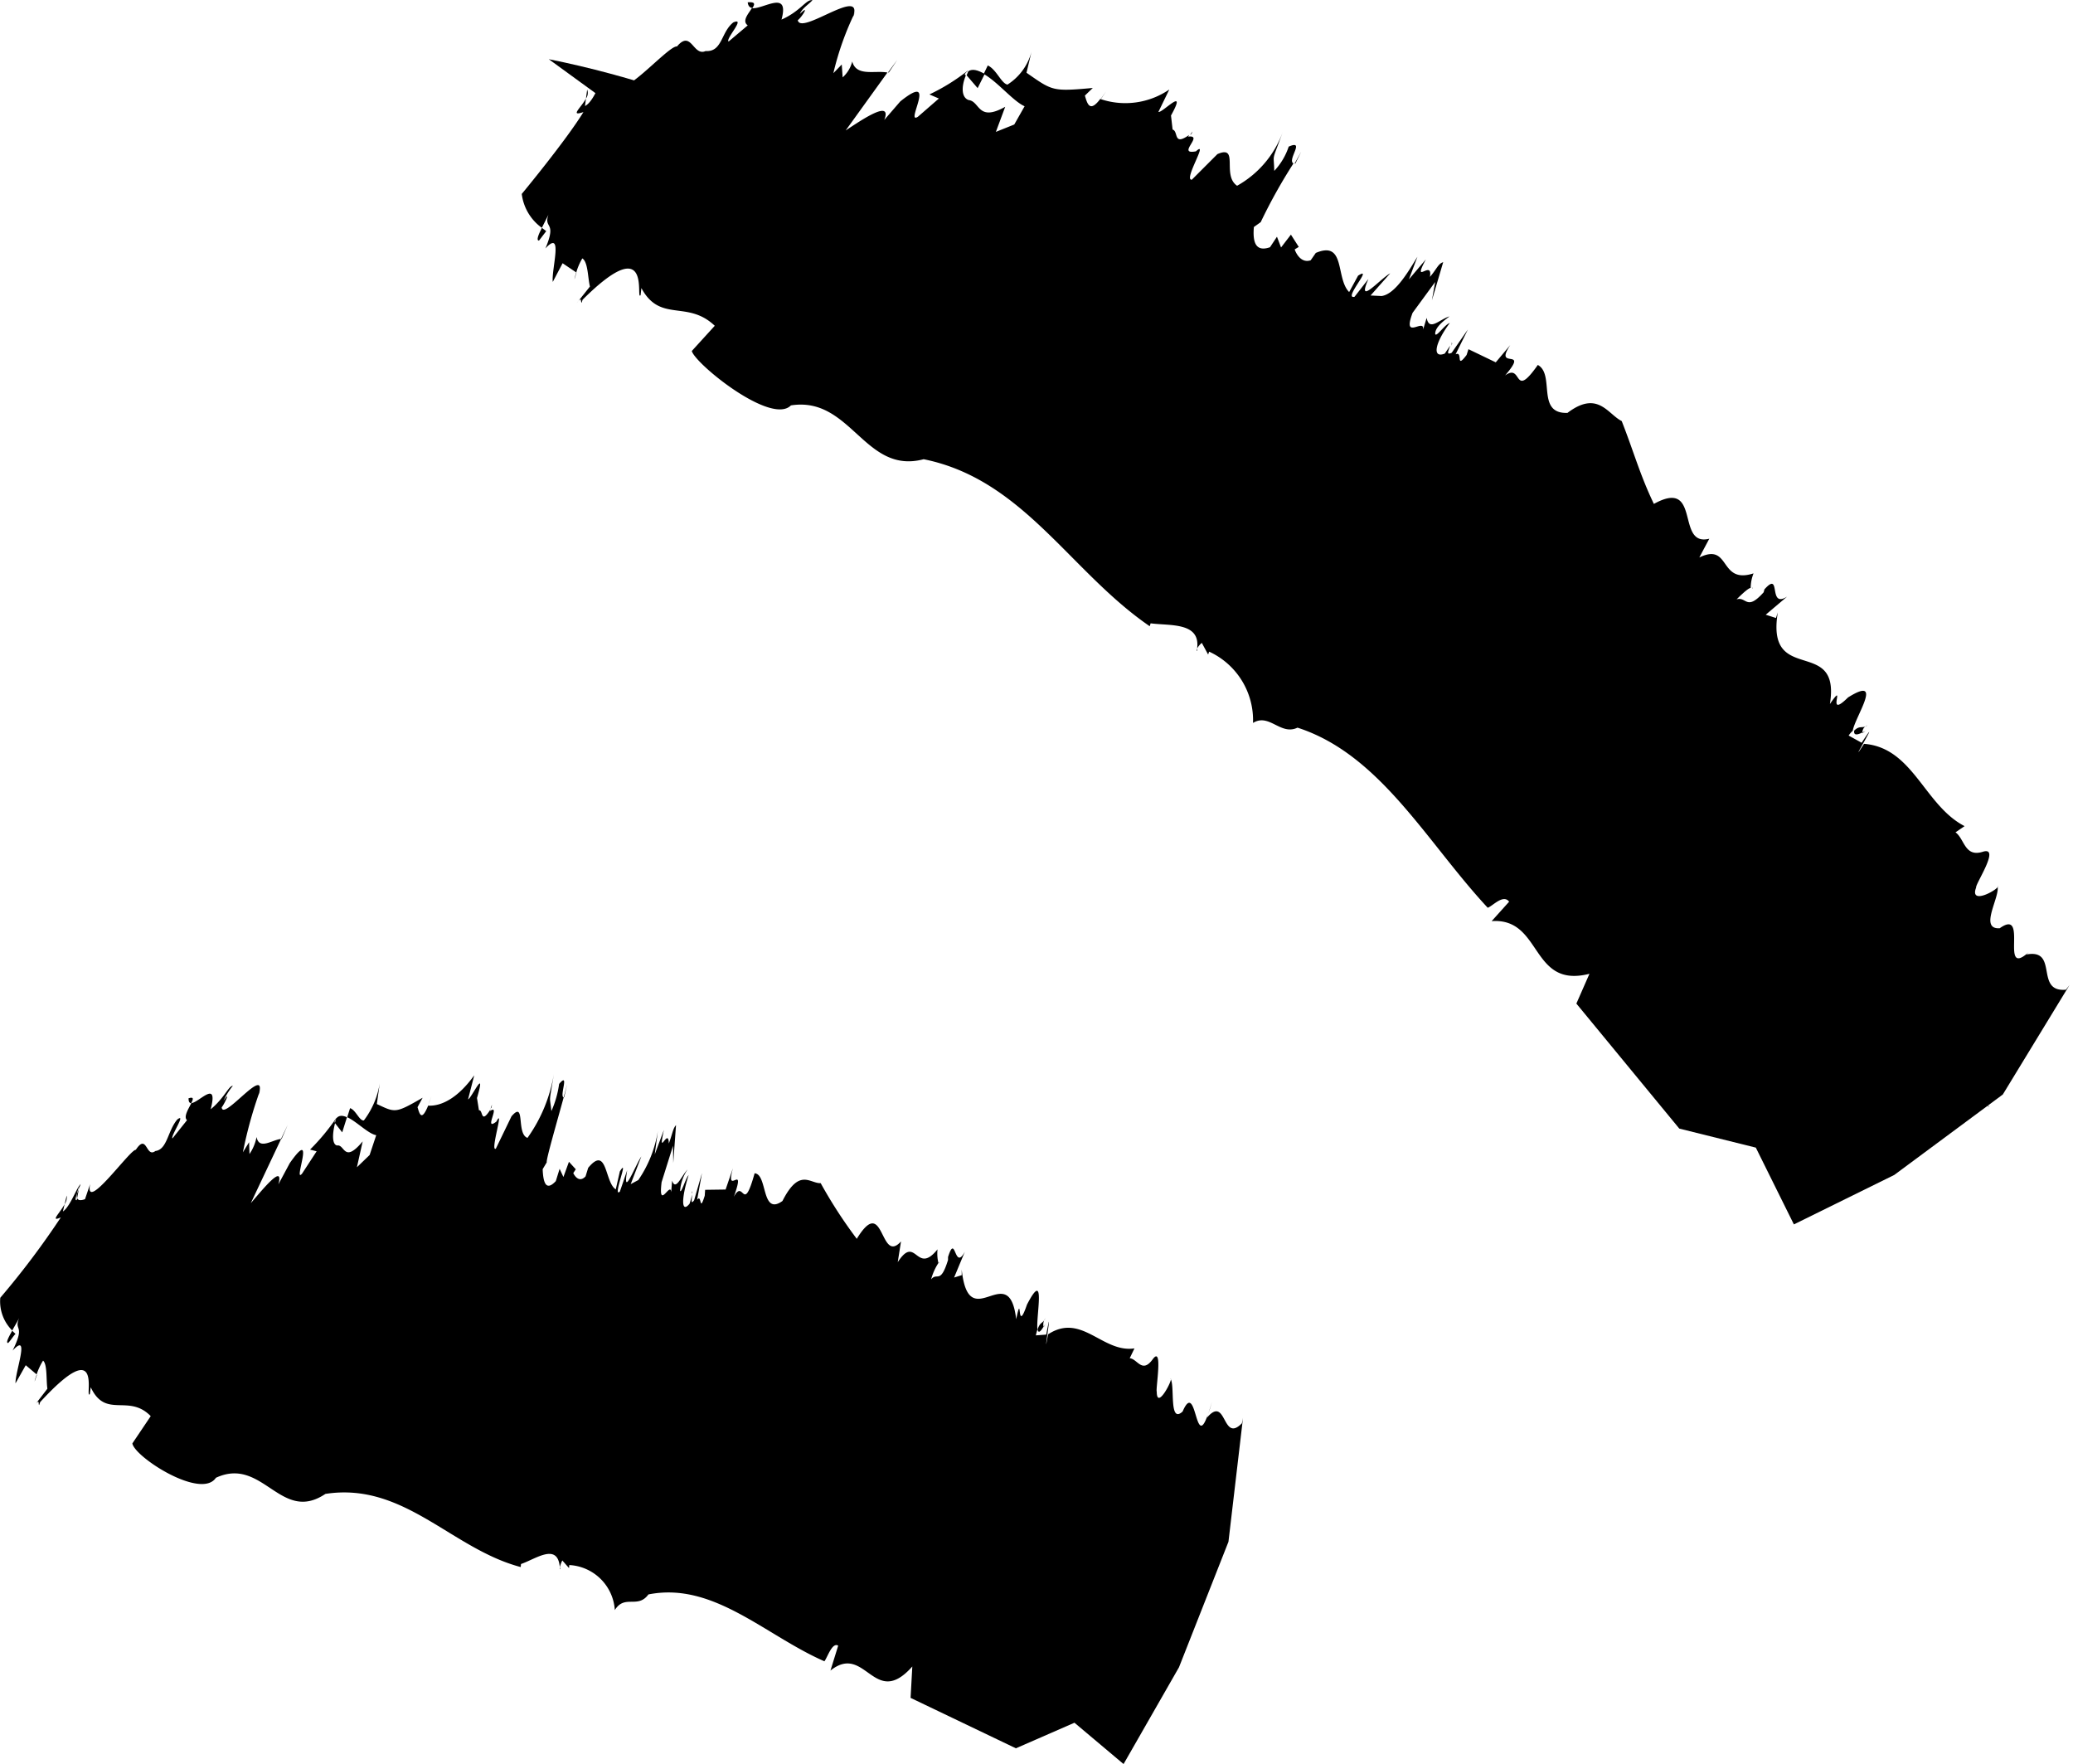 <svg xmlns="http://www.w3.org/2000/svg" width="50.653" height="43.091" viewBox="0 0 50.653 43.091">
  <g id="Groupe_4019" data-name="Groupe 4019" transform="translate(0 -1.725)">
    <g id="Groupe_4015" data-name="Groupe 4015" transform="translate(12.75 1.725)">
      <path id="Tracé_7561" data-name="Tracé 7561" d="M846.042,333.638s-19.2-22.4-35.2-25.6" transform="translate(-810.183 -306.592)"/>
      <g id="Groupe_4014" data-name="Groupe 4014">
        <path id="Tracé_7562" data-name="Tracé 7562" d="M812.643,312.063c.029,0,.006.035,0,0Z" transform="translate(-782.58 -297.704)"/>
        <path id="Tracé_7563" data-name="Tracé 7563" d="M816.1,309.037l-.013-.01.16-.285Z" transform="translate(-797.202 -305.036)"/>
        <path id="Tracé_7564" data-name="Tracé 7564" d="M816.942,308.647l-.032.022C816.955,308.605,816.994,308.538,816.942,308.647Z" transform="translate(-800.58 -305.374)"/>
        <path id="Tracé_7565" data-name="Tracé 7565" d="M814.939,310.2c.019.006.013.035-.006.074A.155.155,0,0,0,814.939,310.2Z" transform="translate(-792.219 -301.828)"/>
        <path id="Tracé_7566" data-name="Tracé 7566" d="M811.784,313.205v-.016l.074-.035Z" transform="translate(-779.027 -295.295)"/>
        <path id="Tracé_7567" data-name="Tracé 7567" d="M812.093,313.111a.182.182,0,0,0-.122.173c-.163.083-.215.051-.2-.045C811.91,313.1,811.968,313.2,812.093,313.111Z" transform="translate(-779.214 -295.39)"/>
        <path id="Tracé_7568" data-name="Tracé 7568" d="M810.2,315.136l.045-.071Z" transform="translate(-772.346 -291.076)"/>
        <path id="Tracé_7569" data-name="Tracé 7569" d="M816.887,312.527l0,.058C816.867,312.578,816.874,312.556,816.887,312.527Z" transform="translate(-800.383 -296.68)"/>
        <path id="Tracé_7570" data-name="Tracé 7570" d="M810.457,314.988l.225-.221Z" transform="translate(-773.594 -291.734)"/>
        <path id="Tracé_7571" data-name="Tracé 7571" d="M816.066,308.817l.055-.109Z" transform="translate(-797.025 -305.111)"/>
        <path id="Tracé_7572" data-name="Tracé 7572" d="M817.7,308.279l-.135.2h-.006Z" transform="translate(-803.415 -306.058)"/>
        <path id="Tracé_7573" data-name="Tracé 7573" d="M821.4,308.341l.035-.119-.016.228A.178.178,0,0,1,821.4,308.341Z" transform="translate(-819.467 -306.184)"/>
        <path id="Tracé_7574" data-name="Tracé 7574" d="M818.5,308.254l.042-.1c.1-.067.238-.026.4.067l-.173.346Z" transform="translate(-807.631 -306.414)"/>
        <path id="Tracé_7575" data-name="Tracé 7575" d="M814.371,316.162l.561-.616c-.673-.641-1.331-.064-1.793-.921l-.019.173c-.138.17.321-1.62-1.418.112l-.022.074c-.032-.023.013-.17-.122.01l.324-.407c-.054-.215-.045-.6-.186-.687a1.428,1.428,0,0,0-.148.343l-.334-.225-.24.456c-.038-.3.27-1.306-.18-.818.289-.68-.051-.468.074-.824l-.161.321a1.2,1.2,0,0,1-.491-.828s1.078-1.3,1.507-2c-.343.116-.058-.106.061-.33l-.022.183c.225-.125.34-.574.465-.674l-.038.122,0-.064a.52.52,0,0,0-.038.183c-.029.093-.039.173.016.157l0-.048c.061.087.208.051.276.035l.1-.375c-.07.744,1.248-.828,1.466-.792.353-.42.391.25.7.112.411.026.372-.462.677-.7.32-.135-.2.407-.116.468l.468-.395c-.151-.109.023-.292.1-.42.273.035.93-.468.725.279.475-.212.6-.5.757-.475-.1.112-.25.193-.308.337.266-.263.032.1-.051.151.067.388,1.639-.866,1.347-.071l.061-.141a7.094,7.094,0,0,0-.539,1.508l.205-.212.022.314a.774.774,0,0,0,.234-.388c.1.375.552.212.86.27l-1.02,1.415c.385-.253,1.145-.776.943-.257l.391-.452c.949-.763.1.584.43.375l.513-.446-.231-.1a4.886,4.886,0,0,0,.937-.581l-.006.016a.192.192,0,0,0-.068.074l.026.029c-.119.292-.1.542.071.6.279.032.218.542.892.164l-.228.613.449-.18.253-.446c-.279-.122-.654-.593-1-.789l.1-.208c.215.1.327.436.481.468a1.368,1.368,0,0,0,.587-.8l-.122.51c.638.443.626.462,1.62.372l-.193.186c.061.212.122.417.375.083a1.9,1.9,0,0,0,1.687-.231l-.266.548c.1.029.722-.658.308.087l.039.343c.141.039.022.375.343.173h0v0l.064-.042-.029.042c.407-.051-.3.452.192.359.33-.3-.317.712-.1.693l.625-.625c.542-.237.1.516.481.773a2.465,2.465,0,0,0,1.113-1.306c-.279.77-.215.478-.205.943a1.6,1.6,0,0,0,.353-.593c.417-.183-.045.324.116.411a12.986,12.986,0,0,0-.8,1.434l-.167.119c-.032.372.042.616.394.494l.17-.257.1.263.241-.314.192.3-.1.061c.029.087.154.346.391.266l.125-.18c.735-.311.478.616.815.956l.218-.4c.4-.26-.379.581-.087.516l.34-.436c-.3.683.27.01.533-.138l-.481.542.269.013c.343-.045.677-.638.876-.959l-.208.552.414-.488c-.353.664.176-.023.1.427.16-.18.2-.324.324-.359l-.276.933.08-.449-.552.754c-.263.7.3.106.257.411l.087-.289c.061.34.314.035.558-.035-.144.109-.356.266-.349.43.026.087.234-.234.356-.269-.372.5-.433.872-.122.747l.131-.193c-.032.106-.112.244.038.173l.395-.568-.3.606c.192-.09-.013.388.269.016l.045-.141.667.321.356-.423c-.424.635.491.026-.128.744.436-.314.186.619.8-.257.427.234-.048,1.2.725,1.171.741-.561.982.029,1.325.2.3.763.443,1.309.786,2.024,1.171-.648.523,1.062,1.354.85l-.244.459c.776-.378.468.664,1.325.388a1.014,1.014,0,0,0-.07.356c-.032,0-.119.055-.344.279.244-.077.238.3.661-.173l.019-.071c.427-.478.074.481.555.176l-.523.443.25.08.045-.138c-.3,1.812,1.546.561,1.273,2.239.433-.625-.138.414.443-.16.892-.558.167.478.115.815a.556.556,0,0,0-.1.116l.318.176c.577-.879-.427.783.058.026,1.2.093,1.469,1.5,2.457,2.011l-.222.151c.222.16.222.616.667.475s-.186.789-.163.873c-.18.475.622,0,.522-.035.071.26-.465,1.065.055,1.03.722-.513-.023,1.245.709.584l-.058.058c.8-.151.193.93.966.86l.087-.112-1.629,2.672-2.653,1.966L841.3,337.5l-.93-1.876-1.87-.465-2.515-3.054.32-.728c-1.453.372-1.145-1.376-2.39-1.286l.427-.475c-.144-.192-.4.106-.523.148-1.489-1.6-2.624-3.747-4.648-4.4-.414.2-.69-.362-1.087-.115a1.843,1.843,0,0,0-1.072-1.742l-.025.071-.154-.285a.471.471,0,0,0-.115.138c.087-.651-.67-.552-1.136-.616l-.022.071c-1.947-1.331-3.086-3.589-5.524-4.08-1.447.385-1.771-1.546-3.243-1.315C816.309,317.984,814.448,316.47,814.371,316.162Z" transform="translate(-810.217 -307.587)"/>
        <path id="Tracé_7576" data-name="Tracé 7576" d="M821.646,309.662l.006,0C821.578,309.925,821.594,309.822,821.646,309.662Z" transform="translate(-820.315 -303.005)"/>
        <path id="Tracé_7577" data-name="Tracé 7577" d="M819.177,308.354l-.02,0,.228-.311Z" transform="translate(-810.208 -306.584)"/>
        <path id="Tracé_7578" data-name="Tracé 7578" d="M820.249,307.606c.192-.016.176.048.115.141C820.3,307.737,820.259,307.7,820.249,307.606Z" transform="translate(-814.729 -307.55)"/>
        <path id="Tracé_7579" data-name="Tracé 7579" d="M821.866,309.633c-.074,0-.013-.148.071-.311l.106.08Z" transform="translate(-821.446 -303.755)"/>
        <path id="Tracé_7580" data-name="Tracé 7580" d="M821.515,308.487l.029-.218A.23.23,0,0,1,821.515,308.487Z" transform="translate(-819.947 -306.08)"/>
      </g>
    </g>
    <g id="Groupe_4017" data-name="Groupe 4017" transform="translate(0 27.934)">
      <line id="Ligne_153" data-name="Ligne 153" x1="28.801" y1="9.6" transform="translate(1.071 2.312)"/>
      <g id="Groupe_4016" data-name="Groupe 4016">
        <path id="Tracé_7581" data-name="Tracé 7581" d="M823.973,317.744c.02-.019.01.026,0,0Z" transform="translate(-801.037 -313.106)"/>
        <path id="Tracé_7582" data-name="Tracé 7582" d="M826.816,316.7l-.01-.006c.032-.122.061-.231.083-.311Z" transform="translate(-813.031 -316.103)"/>
        <path id="Tracé_7583" data-name="Tracé 7583" d="M827.4,316.6l-.023.029C827.4,316.558,827.427,316.484,827.4,316.6Z" transform="translate(-815.391 -315.753)"/>
        <path id="Tracé_7584" data-name="Tracé 7584" d="M825.852,317.2c.016,0,.016.026.007.067A.135.135,0,0,0,825.852,317.2Z" transform="translate(-808.947 -314.3)"/>
        <path id="Tracé_7585" data-name="Tracé 7585" d="M823.167,318.29l0-.013.042-.071Z" transform="translate(-797.665 -312.074)"/>
        <path id="Tracé_7586" data-name="Tracé 7586" d="M823.352,318.165a.25.25,0,0,0-.045.205c-.09.151-.131.151-.144.064C823.227,318.245,823.288,318.3,823.352,318.165Z" transform="translate(-797.809 -312.167)"/>
        <path id="Tracé_7587" data-name="Tracé 7587" d="M821.651,318.975l.013-.08Z" transform="translate(-791.27 -310.555)"/>
        <path id="Tracé_7588" data-name="Tracé 7588" d="M826.862,320.059l.01.055C826.856,320.113,826.856,320.091,826.862,320.059Z" transform="translate(-813.181 -307.985)"/>
        <path id="Tracé_7589" data-name="Tracé 7589" d="M821.894,319.1l.093-.3C821.952,318.927,821.923,319.02,821.894,319.1Z" transform="translate(-792.373 -310.76)"/>
        <path id="Tracé_7590" data-name="Tracé 7590" d="M826.8,316.466l.029-.122Z" transform="translate(-812.939 -316.187)"/>
        <path id="Tracé_7591" data-name="Tracé 7591" d="M827.926,316.474c-.032.093-.057.164-.083.225h0Z" transform="translate(-817.385 -315.9)"/>
        <path id="Tracé_7592" data-name="Tracé 7592" d="M830.531,317.3l.045-.116-.042.221A.222.222,0,0,1,830.531,317.3Z" transform="translate(-828.65 -314.339)"/>
        <path id="Tracé_7593" data-name="Tracé 7593" d="M828.483,316.8c.01-.035.016-.071.029-.106.064-.09.16-.083.266-.035l-.116.369Z" transform="translate(-820.3 -315.573)"/>
        <path id="Tracé_7594" data-name="Tracé 7594" d="M824.889,325.35l.449-.667c-.545-.558-1.1.077-1.466-.706l-.023.17c-.138.144.366-1.524-1.212.192l-.026.074c-.026-.022.023-.17-.106,0l.308-.4c-.032-.215,0-.6-.106-.686a1.579,1.579,0,0,0-.157.337l-.266-.225-.25.443c-.01-.289.369-1.277-.071-.8.327-.664.016-.459.164-.805-.038.083-.112.2-.173.314a1,1,0,0,1-.292-.8,20.206,20.206,0,0,0,1.479-1.963c-.273.119-.026-.1.093-.324l-.042.18c.183-.128.327-.568.433-.67l-.045.122.01-.061a.806.806,0,0,0-.054.176c-.032.093-.052.167-.006.154l.01-.048c.029.08.144.042.192.026l.125-.369c-.141.731.982-.856,1.116-.837.279-.423.244.209.478.029.292-.035.3-.494.536-.77.234-.18-.173.417-.118.462l.356-.446c-.093-.08.039-.282.106-.417.186-.01.667-.6.472.151.337-.276.436-.571.542-.574a1.734,1.734,0,0,0-.231.372c.2-.3.016.093-.042.154.026.362,1.139-1.107.9-.292l.048-.148a10.259,10.259,0,0,0-.43,1.54l.151-.247.01.289a1.1,1.1,0,0,0,.173-.417c.061.327.385.067.6.048l-.741,1.569c.282-.324.818-.994.674-.459l.279-.52c.664-.943.067.529.3.257l.356-.545-.161-.042a5.227,5.227,0,0,0,.642-.773l0,.016a.335.335,0,0,0-.045.083l.016.022c-.08.3-.067.536.051.552.186-.032.161.452.622-.1l-.141.632.311-.3.161-.484c-.193-.032-.478-.334-.709-.439l.07-.221c.141.045.228.314.337.3a2.031,2.031,0,0,0,.388-.908l-.071.507c.452.212.446.234,1.119-.154l-.125.231c.051.176.1.35.26-.038.321.019.728-.186,1.126-.741l-.151.587c.074-.01.456-.844.218-.032l.048.3c.1-.016.042.327.247.032h0l0,0,.038-.061-.016.048c.276-.189-.173.513.157.257.205-.385-.164.754-.013.661l.382-.789c.349-.407.109.43.391.526a3.737,3.737,0,0,0,.648-1.581c-.128.8-.106.51-.064.927a2.453,2.453,0,0,0,.189-.664c.266-.314,0,.311.112.327-.164.6-.437,1.537-.414,1.588l-.1.167c.013.353.09.539.321.292l.093-.3.093.2.135-.372.167.183-.061.093c.029.064.145.247.3.08l.064-.208c.471-.568.4.356.674.526l.1-.439c.244-.391-.193.664,0,.494l.179-.523c-.122.725.189-.1.346-.337l-.26.677.186-.1a2.926,2.926,0,0,0,.478-1.2l-.077.574.225-.6c-.161.728.112-.09.119.334.087-.225.1-.369.176-.449l-.067.924-.006-.42-.279.889c-.087.719.218-.035.234.247l.023-.285c.086.266.221-.106.378-.273a1.06,1.06,0,0,0-.183.523c.032.064.131-.3.208-.385-.186.593-.176.943.023.7a2,2,0,0,0,.061-.221c0,.106-.042.26.051.135l.192-.664-.119.654c.119-.16.048.343.186-.1l.01-.144.5-.007.179-.523c-.2.735.337-.192.023.7.247-.462.218.459.507-.574.321.019.157,1.052.68.677.414-.818.674-.423.934-.436a11.486,11.486,0,0,0,.882,1.36c.68-1.11.555.645,1.081.064l-.08.507c.452-.7.446.337.972-.314a.98.98,0,0,0,.022.334,1.406,1.406,0,0,0-.179.4c.151-.186.225.135.414-.475v-.071c.192-.609.148.362.411-.131l-.263.632.186-.058V321.1c.173,1.658,1.154-.3,1.331,1.216.154-.735,0,.414.263-.356.478-.924.215.3.257.606a1.263,1.263,0,0,0-.039.144l.253-.019c.193-1.023-.112.866.045-.006.821-.539,1.328.459,2.111.343l-.116.241c.186.01.3.385.561.026s.068.734.1.789c0,.481.414-.337.337-.314.112.173-.045,1.113.295.8.346-.805.3,1,.616.074l-.022.077c.488-.568.366.635.853.138a1.327,1.327,0,0,0,.029-.138l-.356,3.031-1.209,3.067-1.354,2.364-1.2-1.01-1.431.625-2.573-1.232.042-.767c-.936,1.055-1.142-.587-2,.1l.189-.609c-.148-.09-.263.289-.337.382-1.443-.629-2.711-1.95-4.3-1.633-.263.359-.578-.01-.821.382a1.178,1.178,0,0,0-1.113-1.1l-.006.074-.164-.186a.7.7,0,0,0-.061.167c-.051-.613-.593-.2-.949-.08l-.006.074c-1.69-.443-2.852-2.085-4.773-1.787-1.094.735-1.527-.927-2.675-.394C826.57,326.73,824.95,325.687,824.889,325.35Z" transform="translate(-821.655 -316.295)"/>
        <path id="Tracé_7595" data-name="Tracé 7595" d="M830.895,318.594l.006.006C830.818,318.854,830.837,318.754,830.895,318.594Z" transform="translate(-829.999 -311.219)"/>
        <path id="Tracé_7596" data-name="Tracé 7596" d="M828.948,317.035l-.014,0,.164-.346Z" transform="translate(-822.067 -315.419)"/>
        <path id="Tracé_7597" data-name="Tracé 7597" d="M829.657,316.5c.135-.045.119.019.067.119C829.683,316.618,829.657,316.589,829.657,316.5Z" transform="translate(-825.051 -315.877)"/>
        <path id="Tracé_7598" data-name="Tracé 7598" d="M831.032,318.56c-.064,0,.01-.141.1-.3a.954.954,0,0,0,.08.077C831.161,318.387,831.084,318.512,831.032,318.56Z" transform="translate(-830.833 -311.959)"/>
        <path id="Tracé_7599" data-name="Tracé 7599" d="M830.617,317.442l.051-.212A.308.308,0,0,1,830.617,317.442Z" transform="translate(-829.038 -314.231)"/>
      </g>
    </g>
  </g>
</svg>
